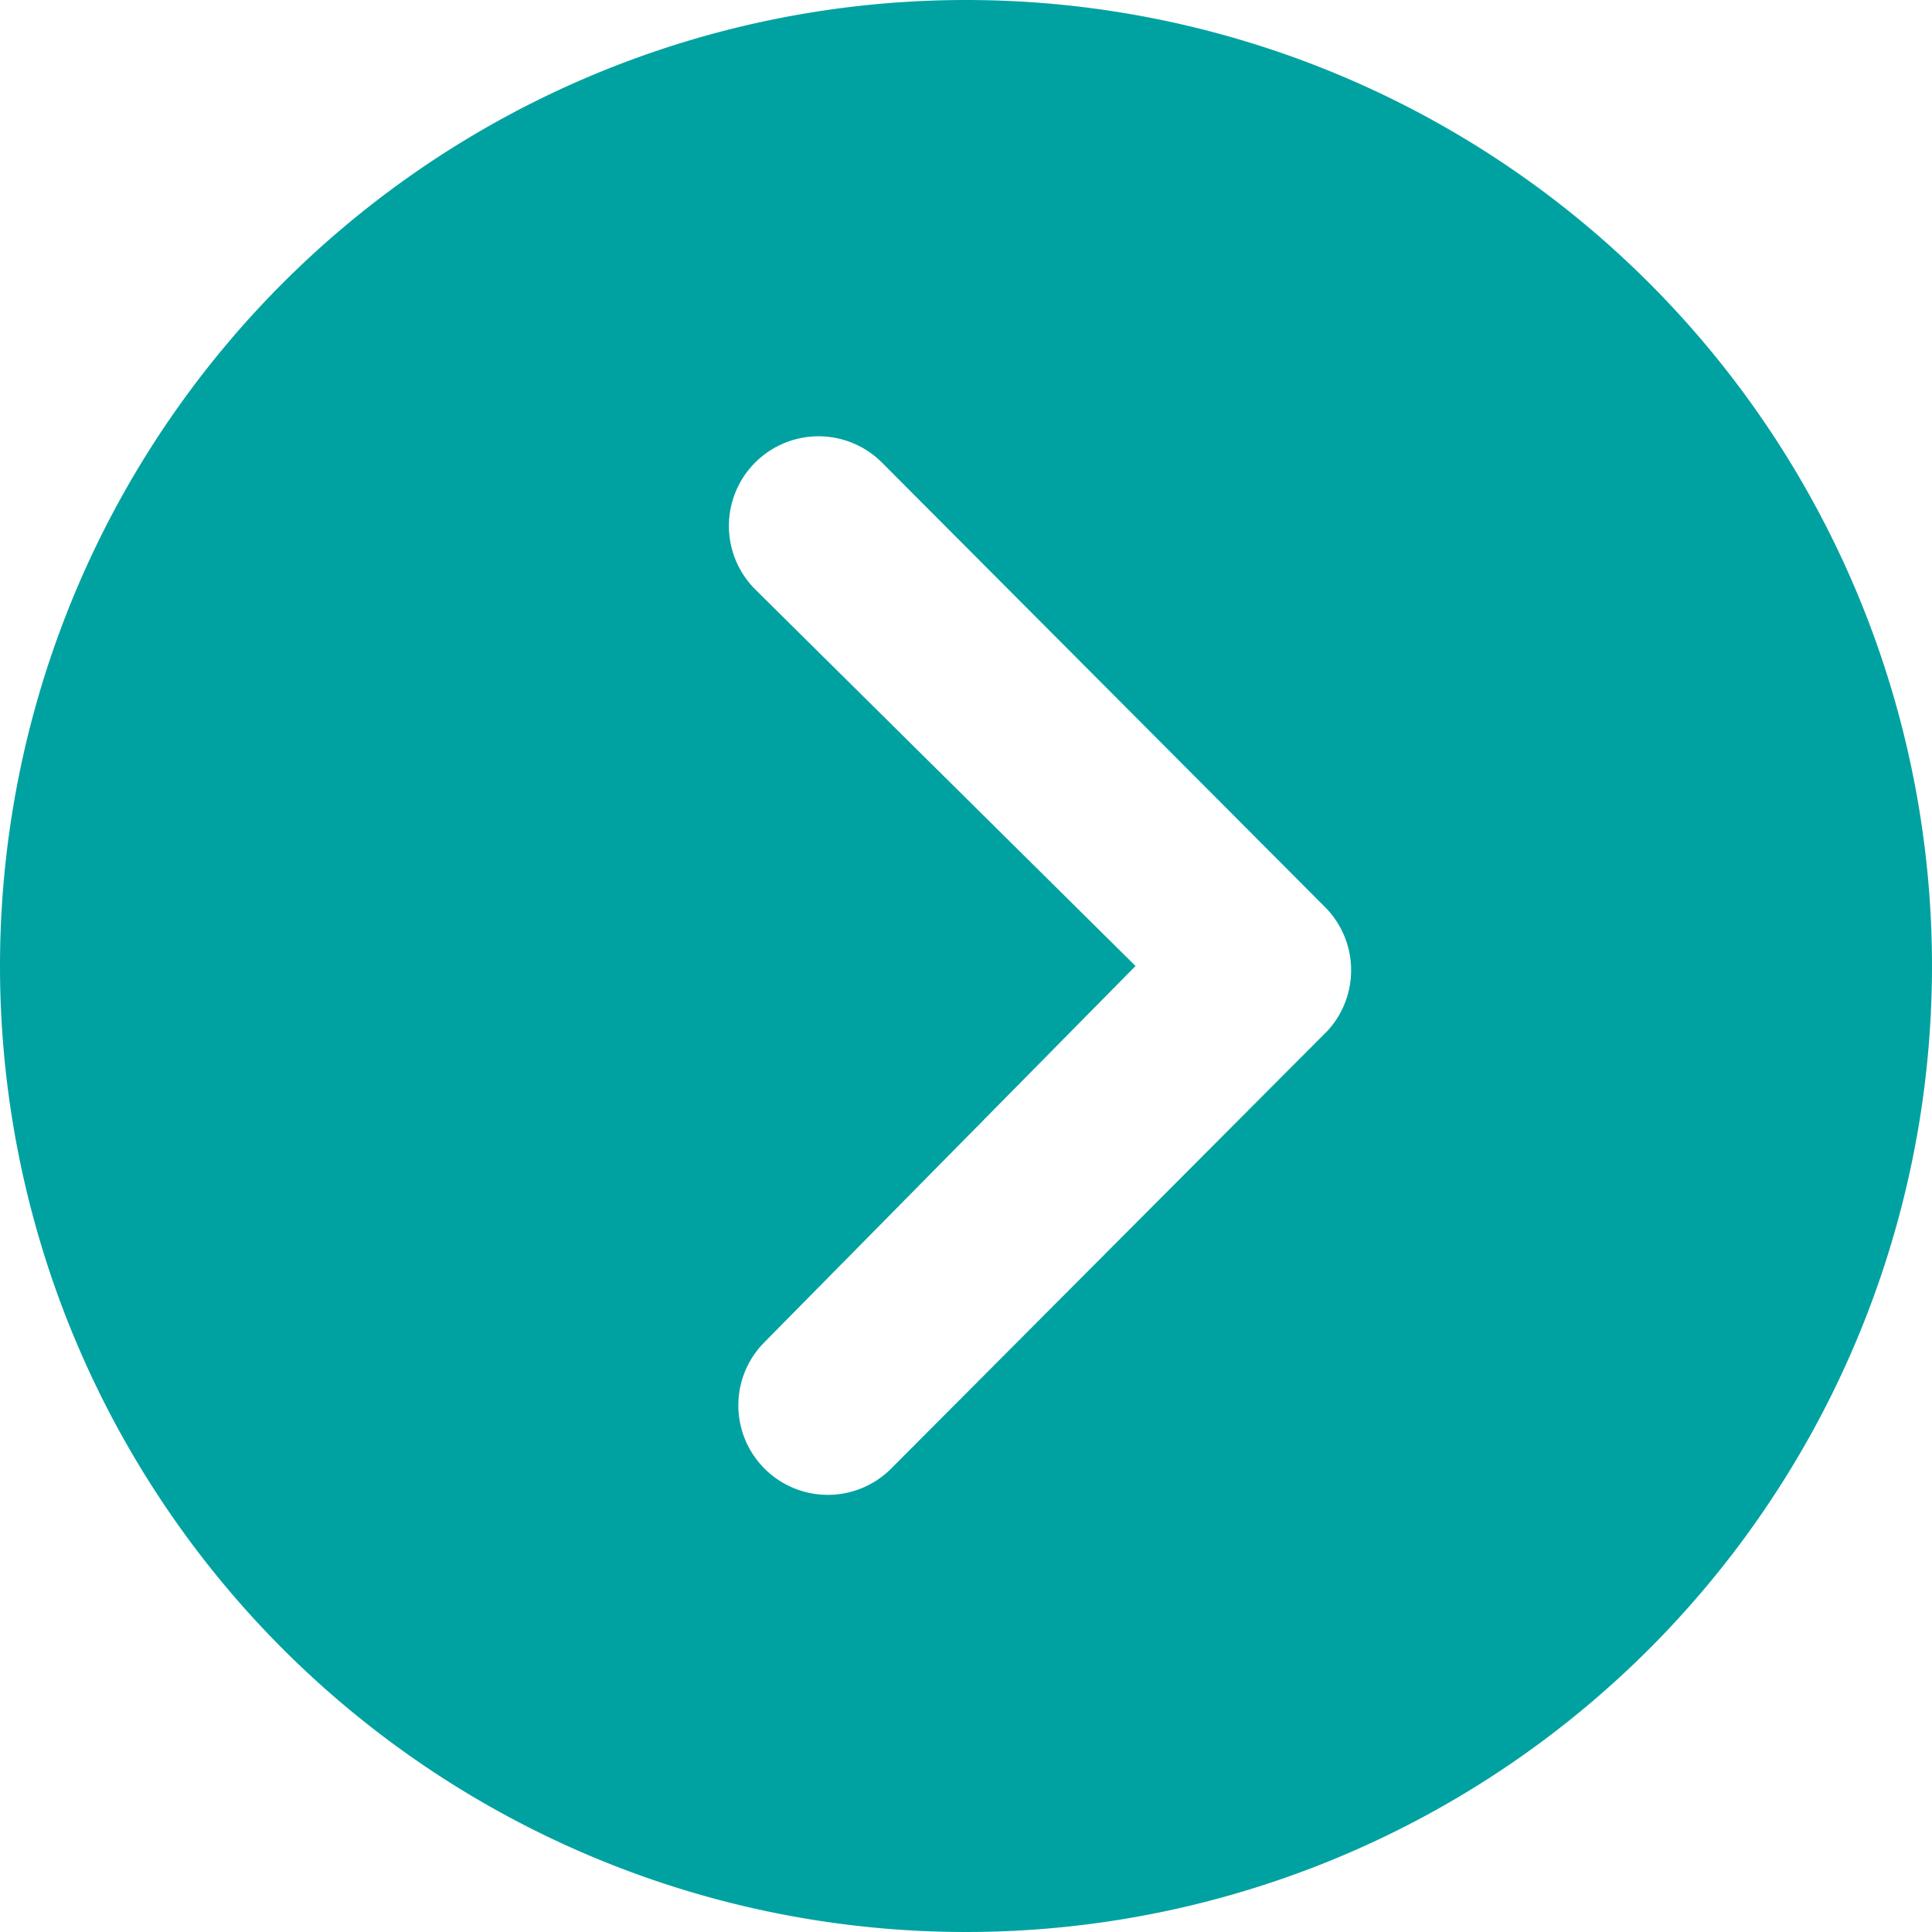 
<svg xmlns="http://www.w3.org/2000/svg" width="24" height="24" viewBox="0 0 48 48">
  <path id="next" d="M48,72A24,24,0,1,0,72,48,24,24,0,0,0,48,72Zm28.212,0-9.45-9.358a2.227,2.227,0,1,1,3.15-3.15L80.919,70.535a2.225,2.225,0,0,1,.069,3.069L70.142,84.485a2.223,2.223,0,1,1-3.15-3.138L76.212,72Z" transform="translate(-48 -48)" fill="#00A2A1"/>
</svg>
